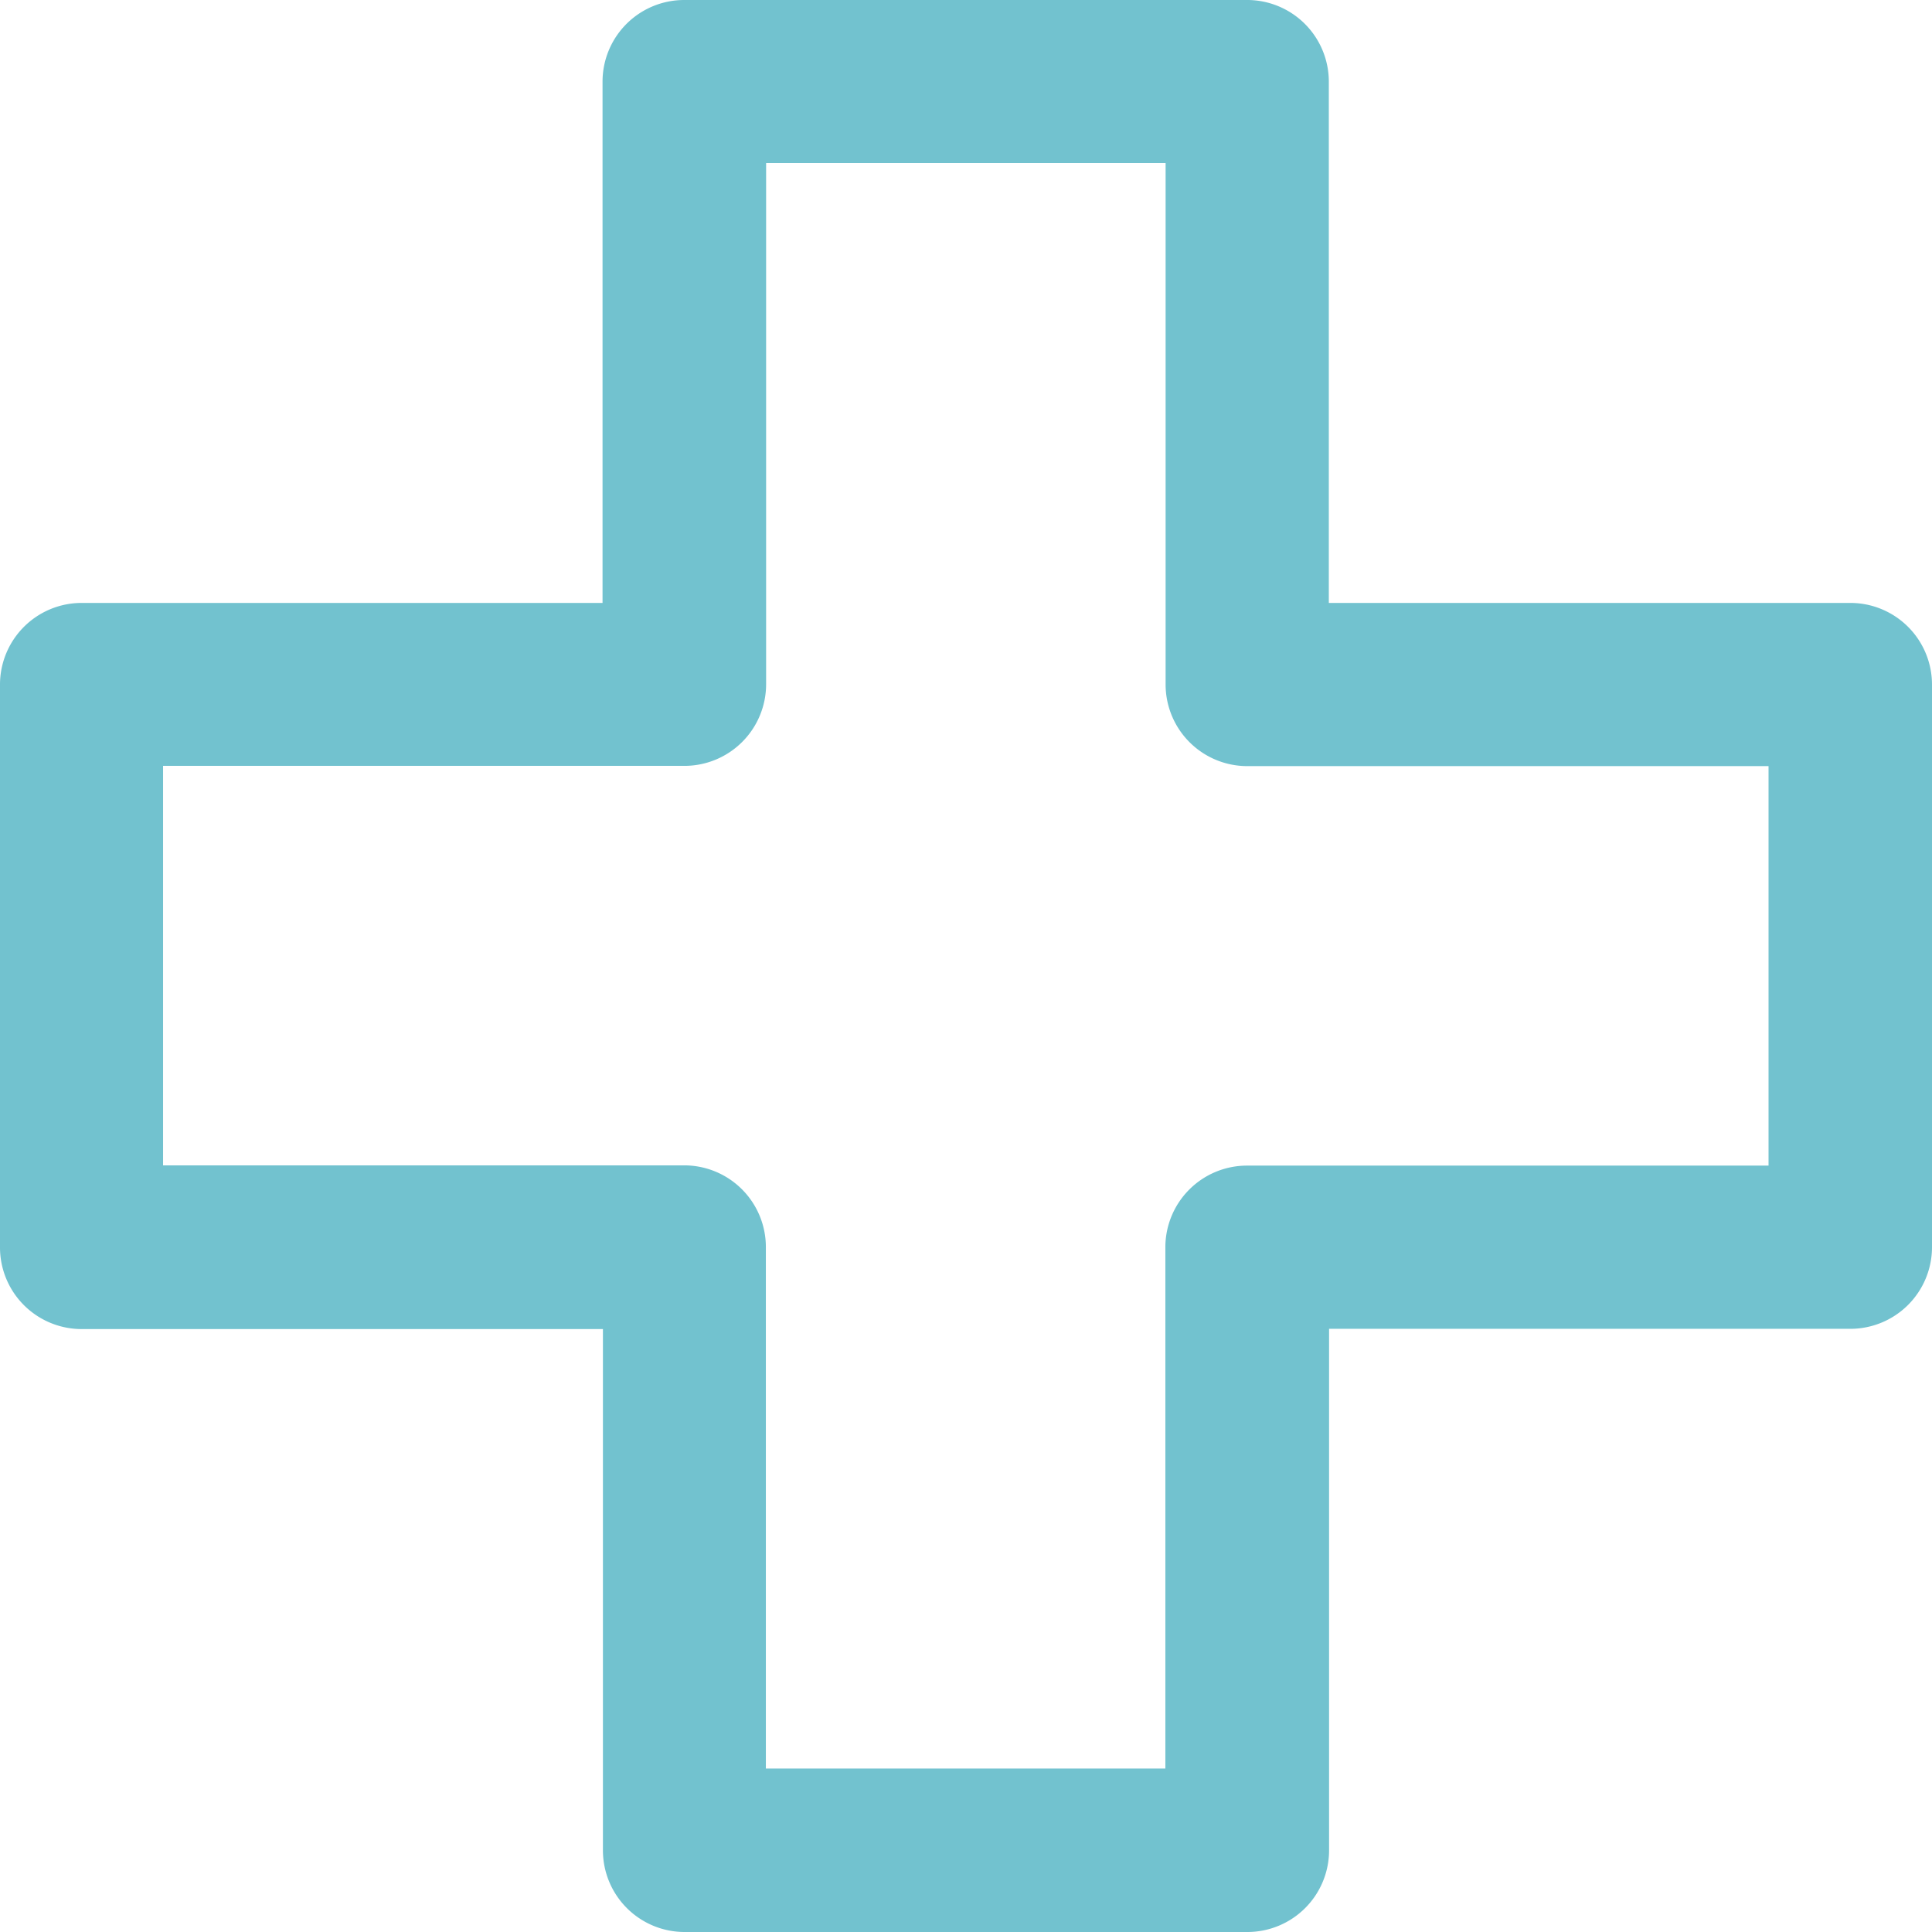 <svg xmlns="http://www.w3.org/2000/svg" viewBox="0 0 69.9 69.9">
  <defs>
    <style>
      .cls-1 {
        fill: #72c2cf;
      }
    </style>
  </defs>
  <path id="Tracé_34" data-name="Tracé 34" class="cls-1" d="M24.761,0A2.955,2.955,0,0,0,21.8,2.957V21.814H2.957A2.955,2.955,0,0,0,0,24.771V45.129a2.955,2.955,0,0,0,2.957,2.957H21.814V66.943A2.955,2.955,0,0,0,24.771,69.9H45.129a2.955,2.955,0,0,0,2.957-2.957V48.077H66.943A2.955,2.955,0,0,0,69.9,45.12V24.771a2.955,2.955,0,0,0-2.957-2.957H48.077V2.957A2.955,2.955,0,0,0,45.12,0Zm2.957,5.9H42.172V24.761a2.955,2.955,0,0,0,2.957,2.957H63.986V42.172H45.12a2.955,2.955,0,0,0-2.957,2.957V63.986H27.709V45.12a2.955,2.955,0,0,0-2.957-2.957H5.9V27.709H24.761a2.955,2.955,0,0,0,2.957-2.957V5.9Z"/>
</svg>
